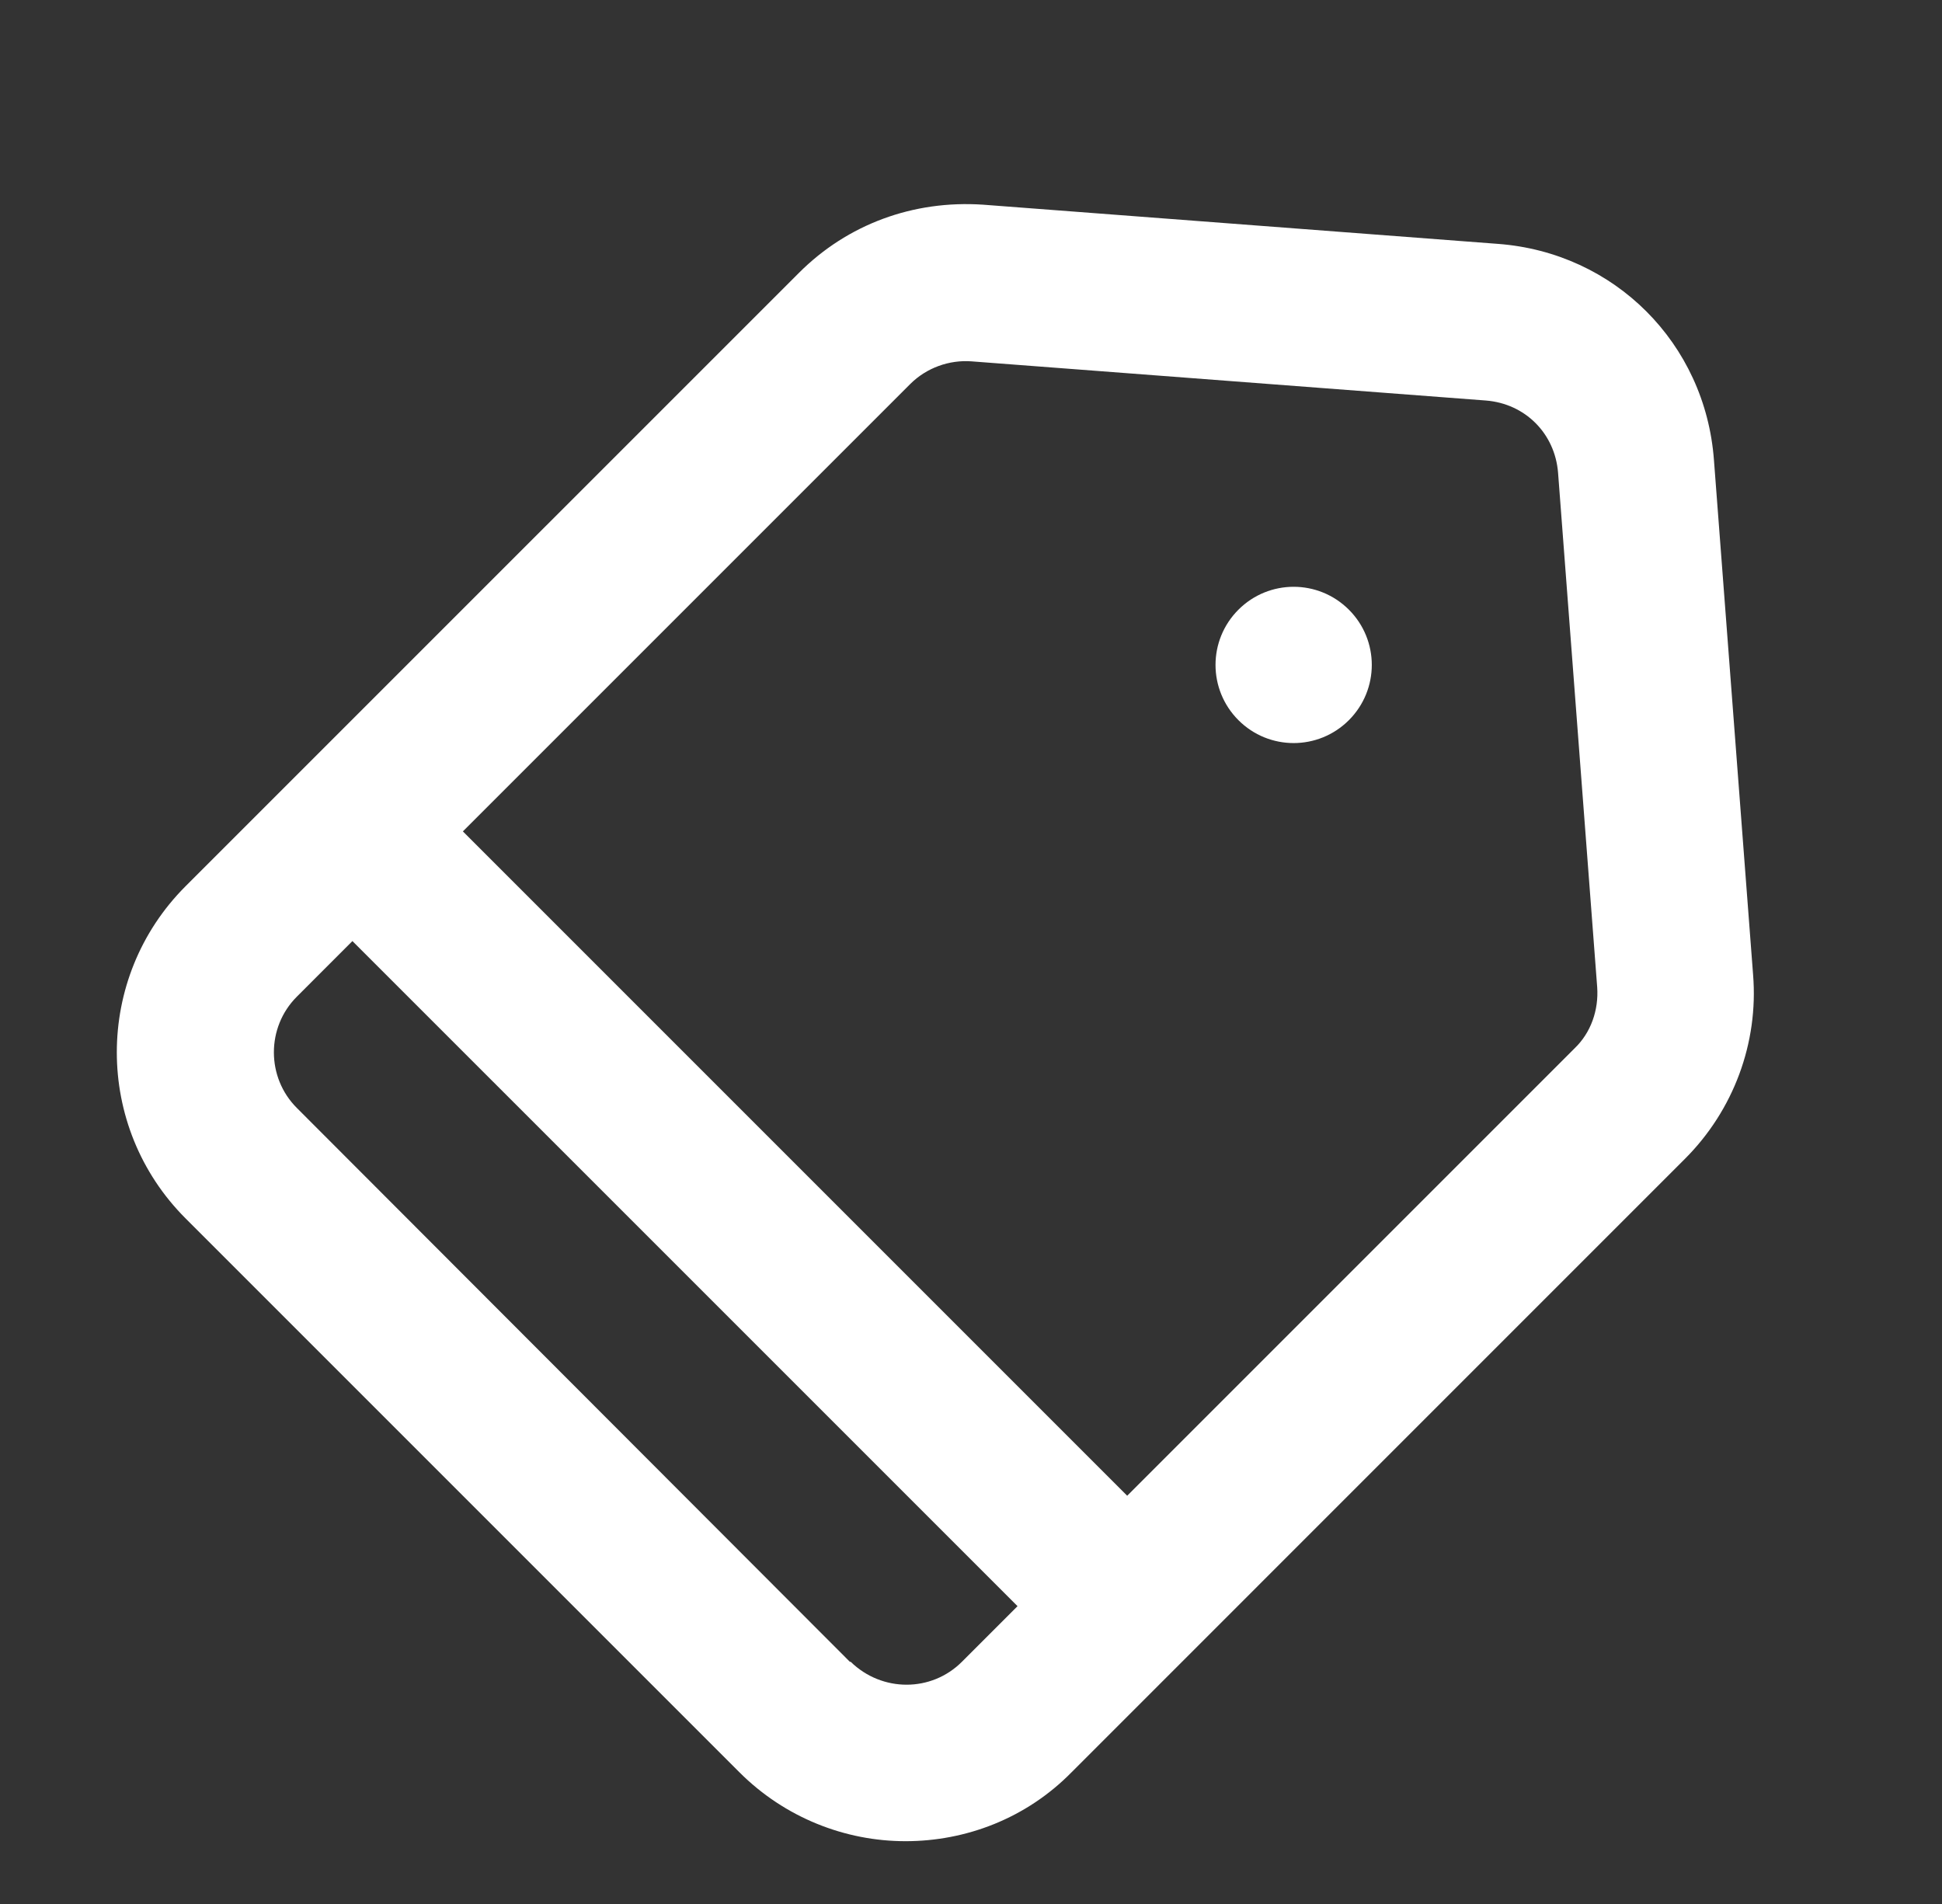 <svg xmlns="http://www.w3.org/2000/svg" width="51" height="50" viewBox="0 0 51 50" fill="none"><rect x="0" y="0" width="51" height="50" fill="#333333" stroke="none"/><path d="M45.011 12.082C44.784 9.016 42.398 6.63 39.333 6.404L25.816 5.375C23.985 5.252 22.257 5.889 20.982 7.165L4.873 23.273C2.466 25.68 2.466 29.589 4.873 31.996L19.418 46.541C20.611 47.734 22.196 48.351 23.78 48.351C25.364 48.351 26.948 47.755 28.141 46.541L44.249 30.432C45.525 29.157 46.183 27.388 46.039 25.598L45.011 12.082ZM22.319 43.64L7.795 29.095C6.992 28.293 6.992 26.976 7.795 26.174L9.255 24.713L26.722 42.179L25.261 43.64C24.459 44.442 23.163 44.442 22.34 43.64H22.319ZM41.349 27.532L29.602 39.279L12.156 21.833L23.903 10.086C24.335 9.654 24.932 9.448 25.508 9.489L39.024 10.518C40.053 10.6 40.834 11.382 40.917 12.411L41.945 25.927C41.986 26.524 41.781 27.12 41.349 27.532ZM35.424 16.011C36.226 16.813 36.226 18.109 35.424 18.912C34.621 19.714 33.325 19.714 32.523 18.912C31.721 18.109 31.721 16.813 32.523 16.011C33.325 15.209 34.621 15.209 35.424 16.011Z" fill="white"></path></svg>